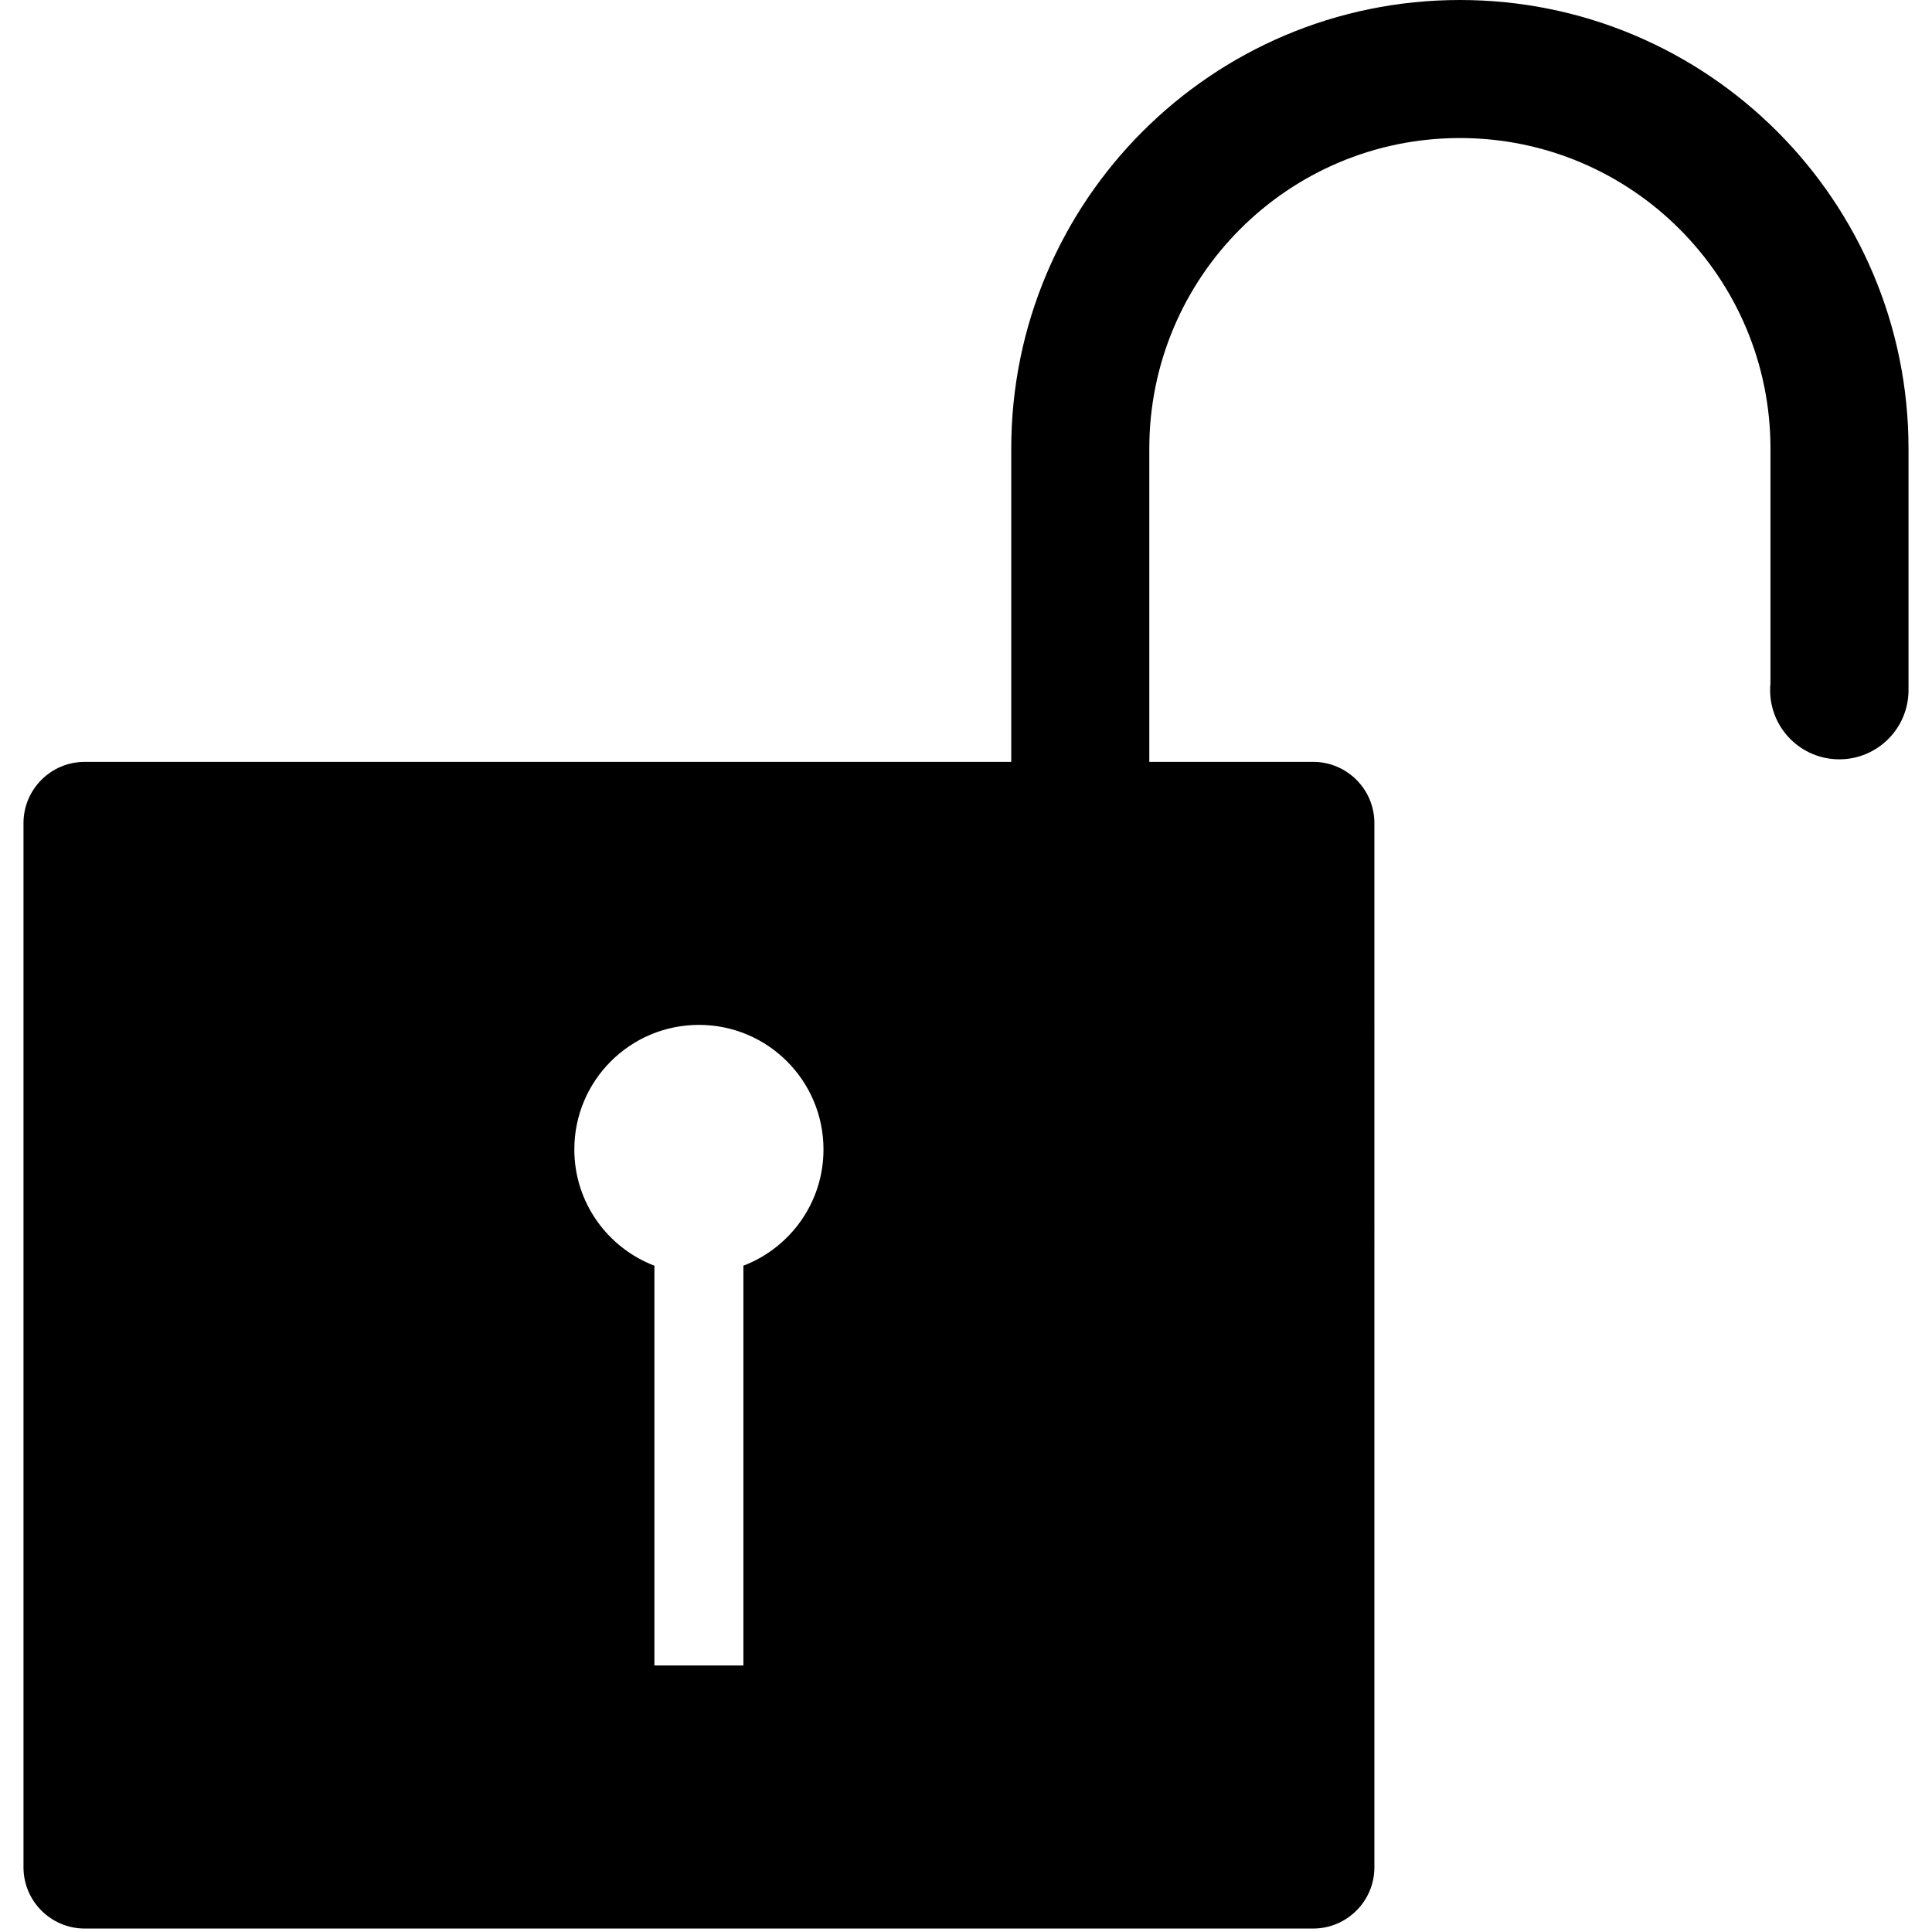 <?xml version="1.0" ?><!DOCTYPE svg  PUBLIC '-//W3C//DTD SVG 1.1//EN'  'http://www.w3.org/Graphics/SVG/1.1/DTD/svg11.dtd'><svg enable-background="new 0 0 141.732 141.732" height="141.732px" id="Livello_1" version="1.1" viewBox="0 0 141.732 141.732" width="141.732px" xml:space="preserve" xmlns="http://www.w3.org/2000/svg" xmlns:xlink="http://www.w3.org/1999/xlink"><g id="Livello_112"><path d="M60.411,84.324c0,3.896-2.44,7.211-5.876,8.528v29.33h-6.527V92.853c-3.434-1.317-5.875-4.634-5.875-8.528   c0-5.05,4.091-9.139,9.138-9.139C56.32,75.184,60.411,79.275,60.411,84.324 M140.009,50.629V32.912   C140.009,14.735,125.275,0,107.098,0C88.921,0,74.185,14.735,74.185,32.912v22.979H6.229v0.001c-0.004,0-0.009-0.001-0.013-0.001   c-2.48,0.001-4.493,2.013-4.493,4.497c0,0.004,0,0.008,0,0.012v76.572c0,0.005,0,0.009,0,0.012c0,2.48,2.013,4.495,4.494,4.495   h0.012h90.088h0.012c2.481,0,4.497-2.011,4.497-4.495c0-0.003,0-0.007,0-0.012V60.399c0-0.004,0-0.008,0-0.012   c0-2.482-2.011-4.497-4.497-4.497c-0.004,0-0.008,0.001-0.012,0.001V55.89H84.313V32.912c0-12.583,10.2-22.785,22.785-22.785   c12.583,0,22.784,10.202,22.784,22.785v17.207c-0.019,0.168-0.025,0.338-0.025,0.511c0,2.804,2.272,5.075,5.075,5.075   C137.735,55.704,140.009,53.432,140.009,50.629"/></g><g id="Livello_1_1_"/></svg>